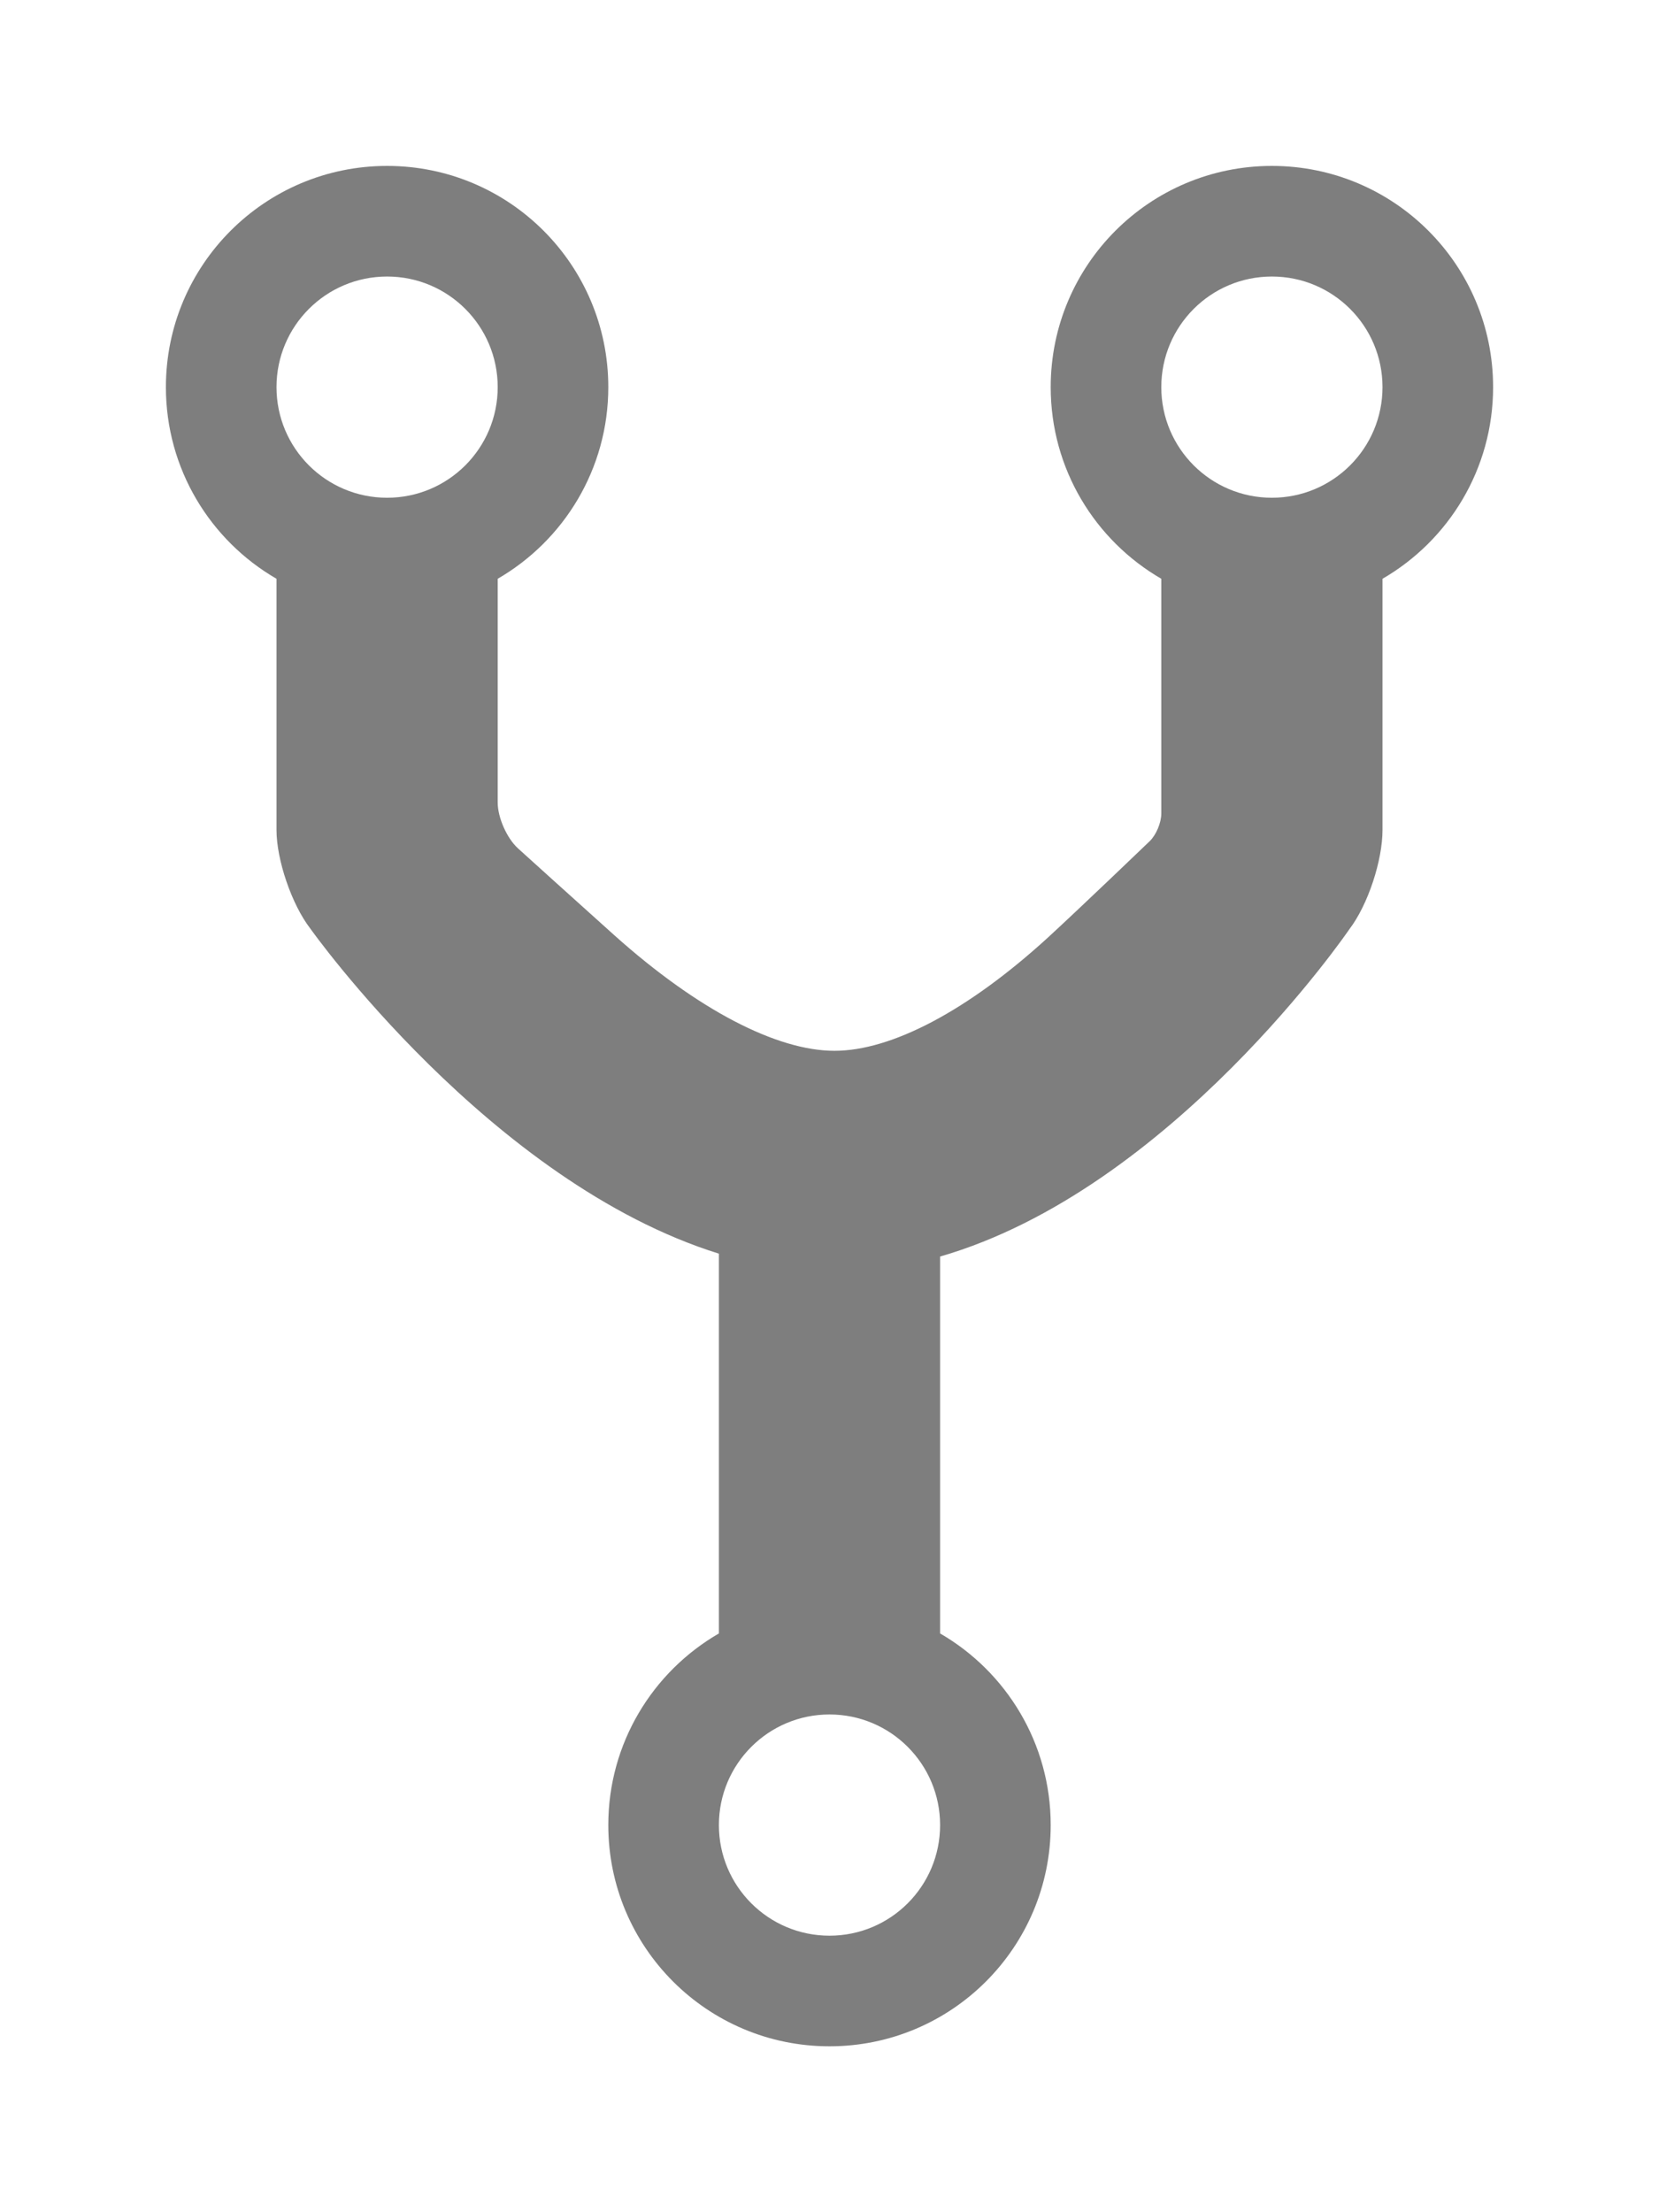 <svg xmlns="http://www.w3.org/2000/svg" width="30" height="40" viewBox="5 0 30 40"><path fill="#7E7E7E" fill-rule="evenodd" d="M22 29.535V22.72c4.19-1.21 7.4-5.917 7.4-5.917.34-.446.6-1.247.6-1.795v-4.543C31.196 9.773 32 8.48 32 7c0-2.21-1.79-4-4-4s-4 1.79-4 4c0 1.48.804 2.773 2 3.465v4.243c0 .17-.094.39-.21.502 0 0-1.253 1.203-1.84 1.742C22.5 18.277 21.12 19 20.09 19c-1.042 0-2.473-.74-3.977-2.086-.61-.546-1.746-1.574-1.746-1.574-.2-.182-.367-.555-.367-.83v-4.045C15.196 9.773 16 8.48 16 7c0-2.21-1.79-4-4-4S8 4.79 8 7c0 1.48.804 2.773 2 3.465v4.543c0 .537.274 1.345.61 1.78 0 0 3.25 4.59 7.39 5.88v6.867c-1.196.692-2 1.984-2 3.465 0 2.21 1.79 4 4 4s4-1.79 4-4c0-1.48-.804-2.773-2-3.465zM14 7c0-1.105-.895-2-2-2s-2 .895-2 2 .895 2 2 2 2-.895 2-2zm16 0c0-1.105-.895-2-2-2s-2 .895-2 2 .895 2 2 2 2-.895 2-2zm-8 26c0-1.105-.895-2-2-2s-2 .895-2 2 .895 2 2 2 2-.895 2-2z"/></svg>
